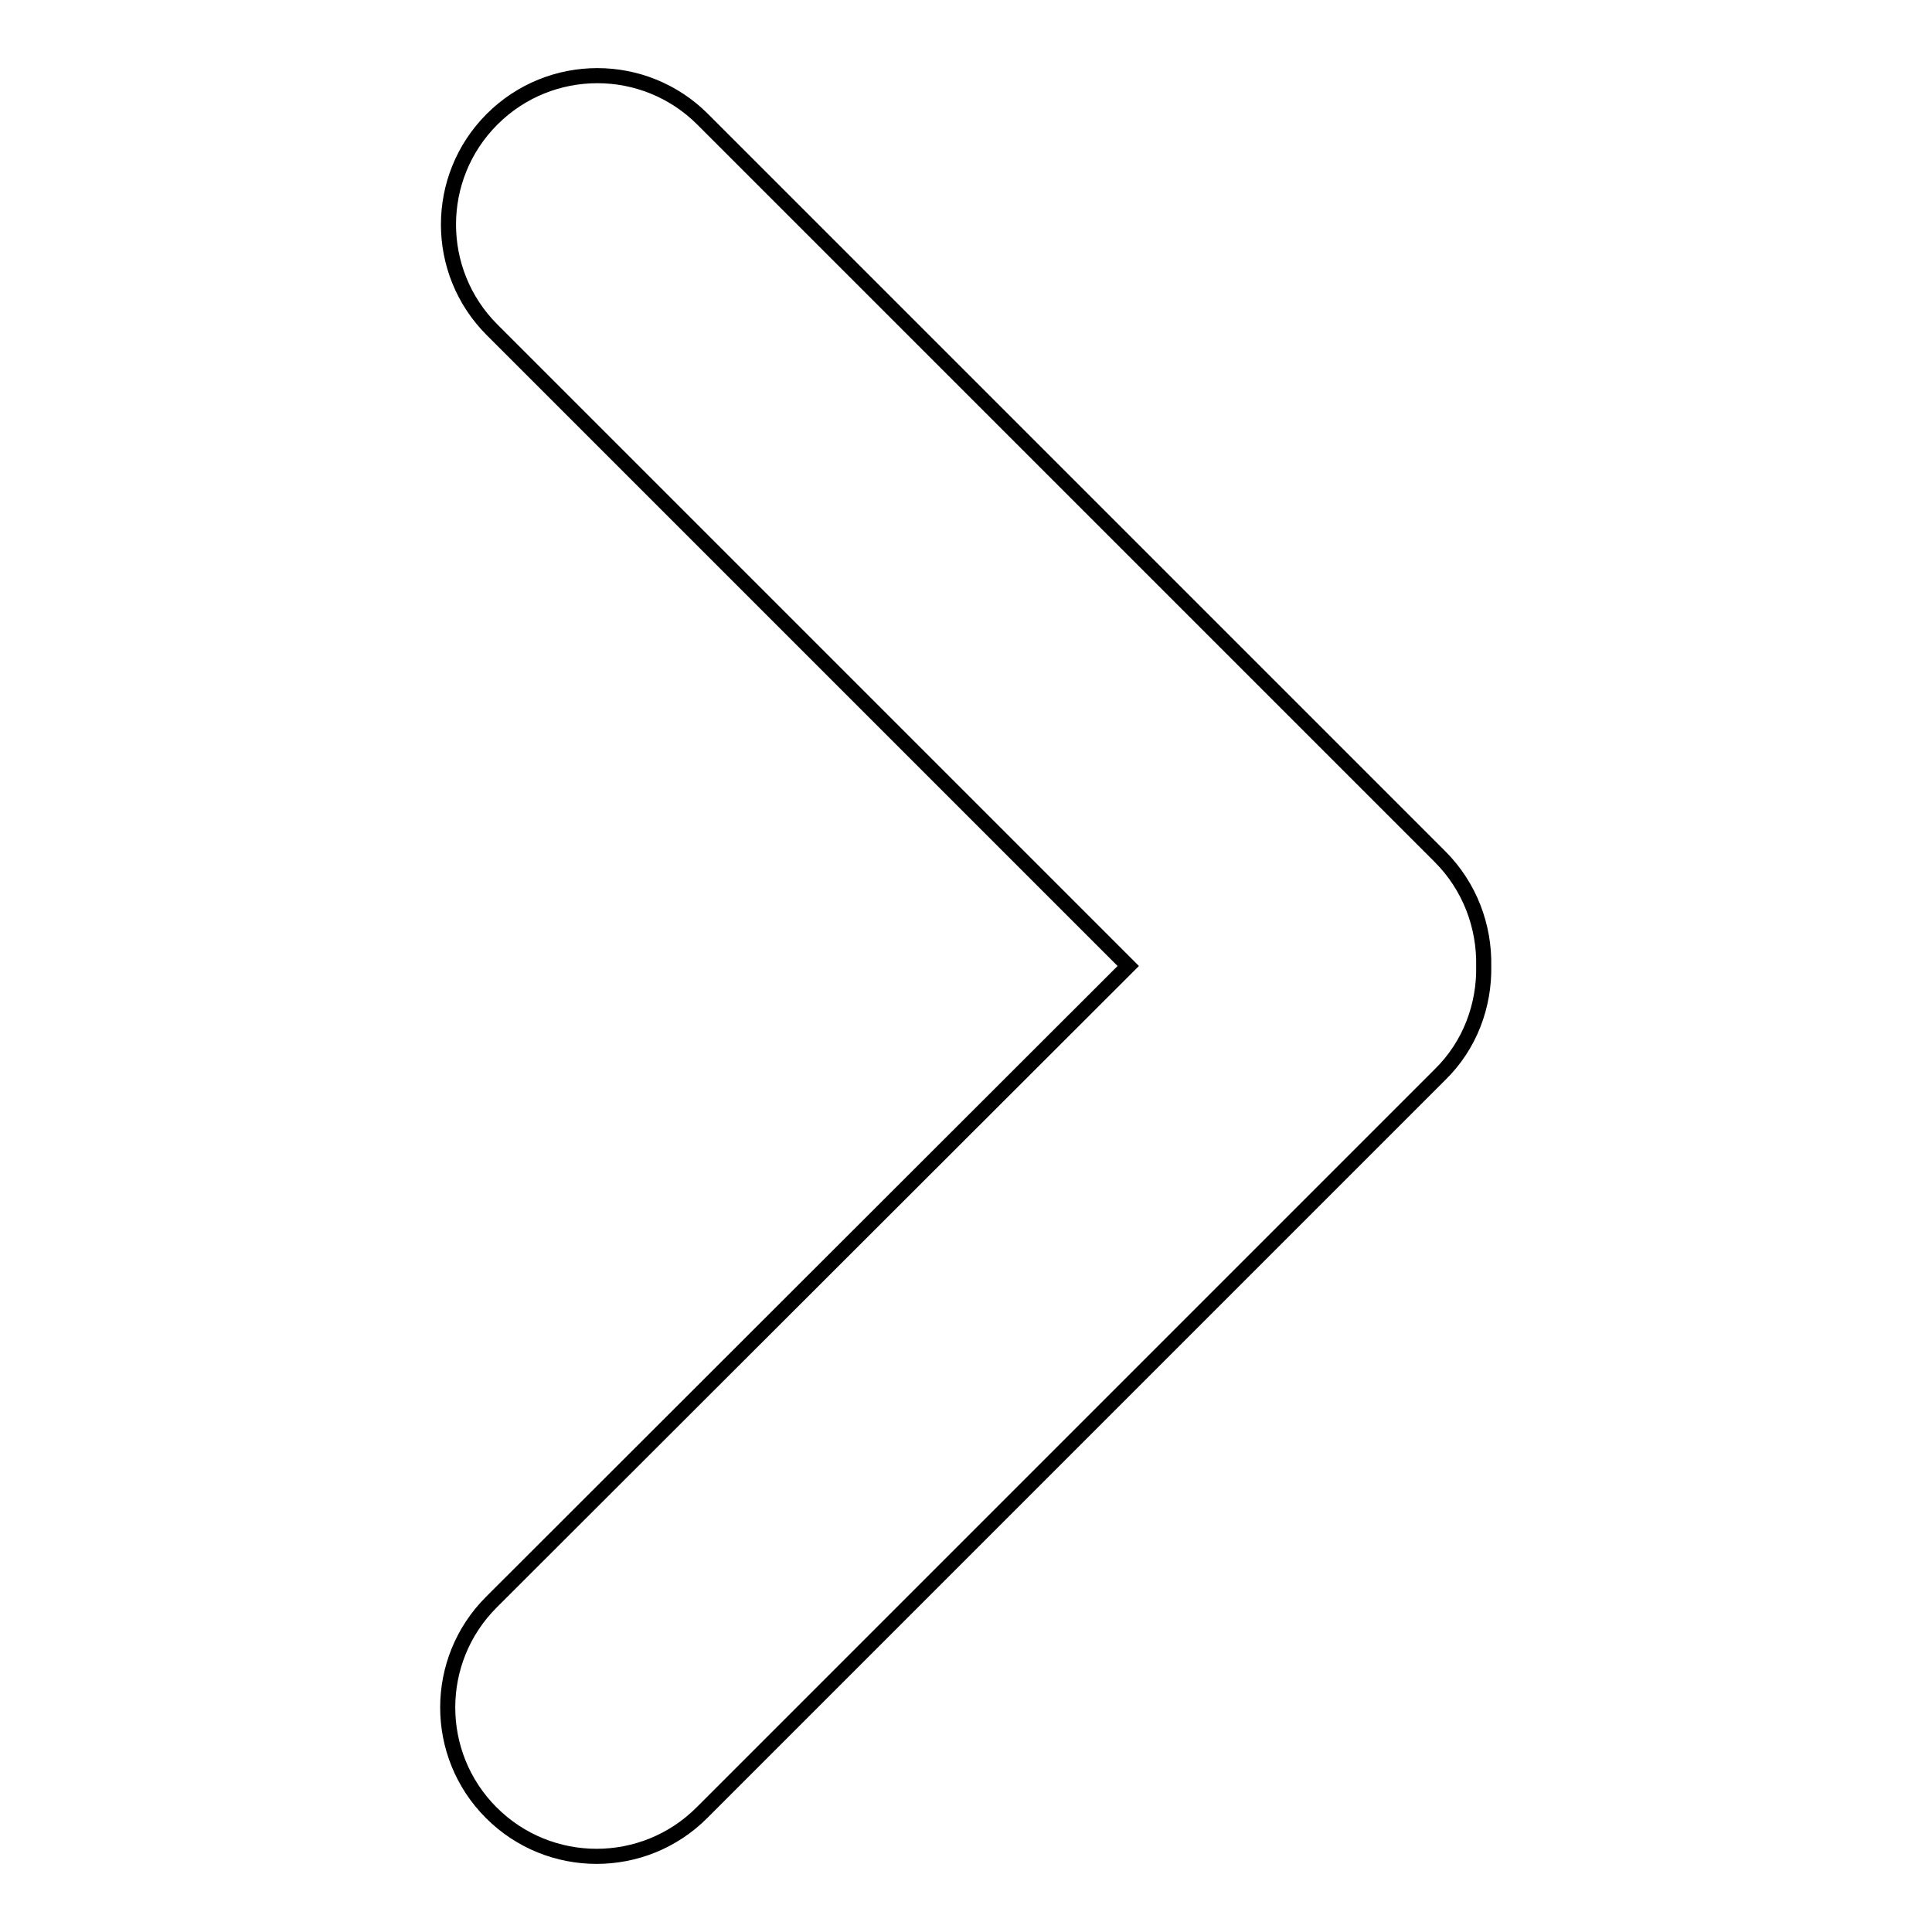 <?xml version="1.0" encoding="utf-8"?>
<!-- Svg Vector Icons : http://www.onlinewebfonts.com/icon -->
<!DOCTYPE svg PUBLIC "-//W3C//DTD SVG 1.1//EN" "http://www.w3.org/Graphics/SVG/1.1/DTD/svg11.dtd">
<svg version="1.1" xmlns="http://www.w3.org/2000/svg" xmlns:xlink="http://www.w3.org/1999/xlink" x="0px" y="0px" viewBox="0 0 256 256" enable-background="new 0 0 256 256" xml:space="preserve">
<g> <path stroke-width="2" fill-opacity="0" stroke="#000000"  d="M149.5,128L65.2,43.7c-7.7-7.7-7.7-20.2,0-27.9c7.7-7.7,20.2-7.7,27.9,0l97.7,97.7c4,4,5.9,9.3,5.8,14.5 c0.1,5.2-1.8,10.5-5.8,14.4l-97.8,97.8c-7.7,7.7-20.2,7.7-27.9,0c-7.7-7.7-7.7-20.2,0-27.9L149.5,128L149.5,128z"/></g>
</svg>